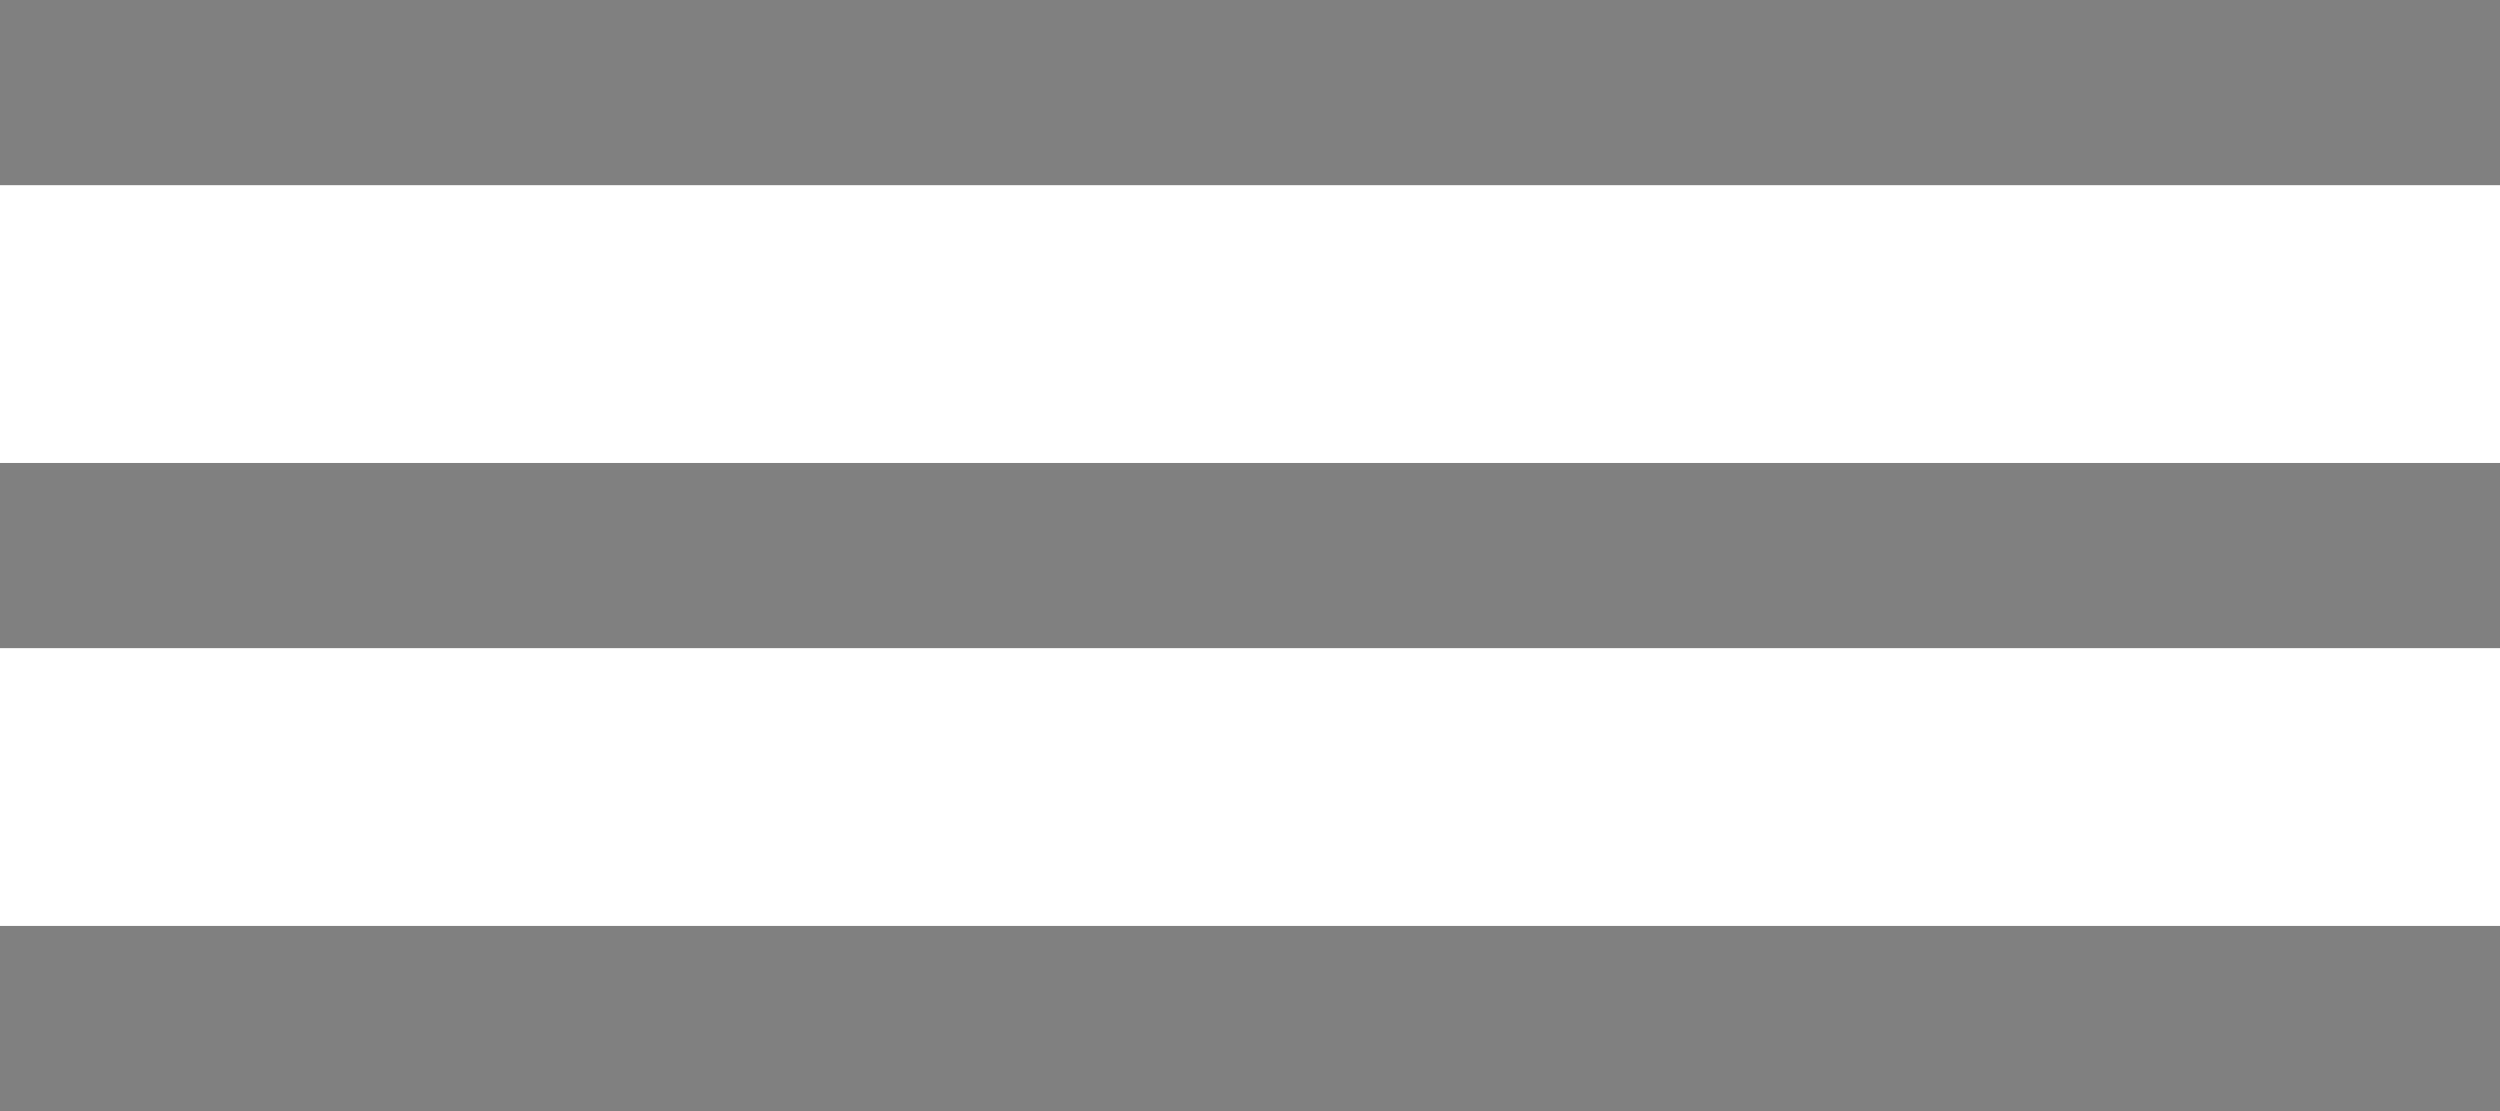 <svg width="27" height="12" viewBox="0 0 27 12" fill="none" xmlns="http://www.w3.org/2000/svg"><rect width="27" height="2" fill="#808080"/><rect y="5" width="27" height="2" fill="#808080"/><rect y="10" width="27" height="2" fill="#808080"/></svg>